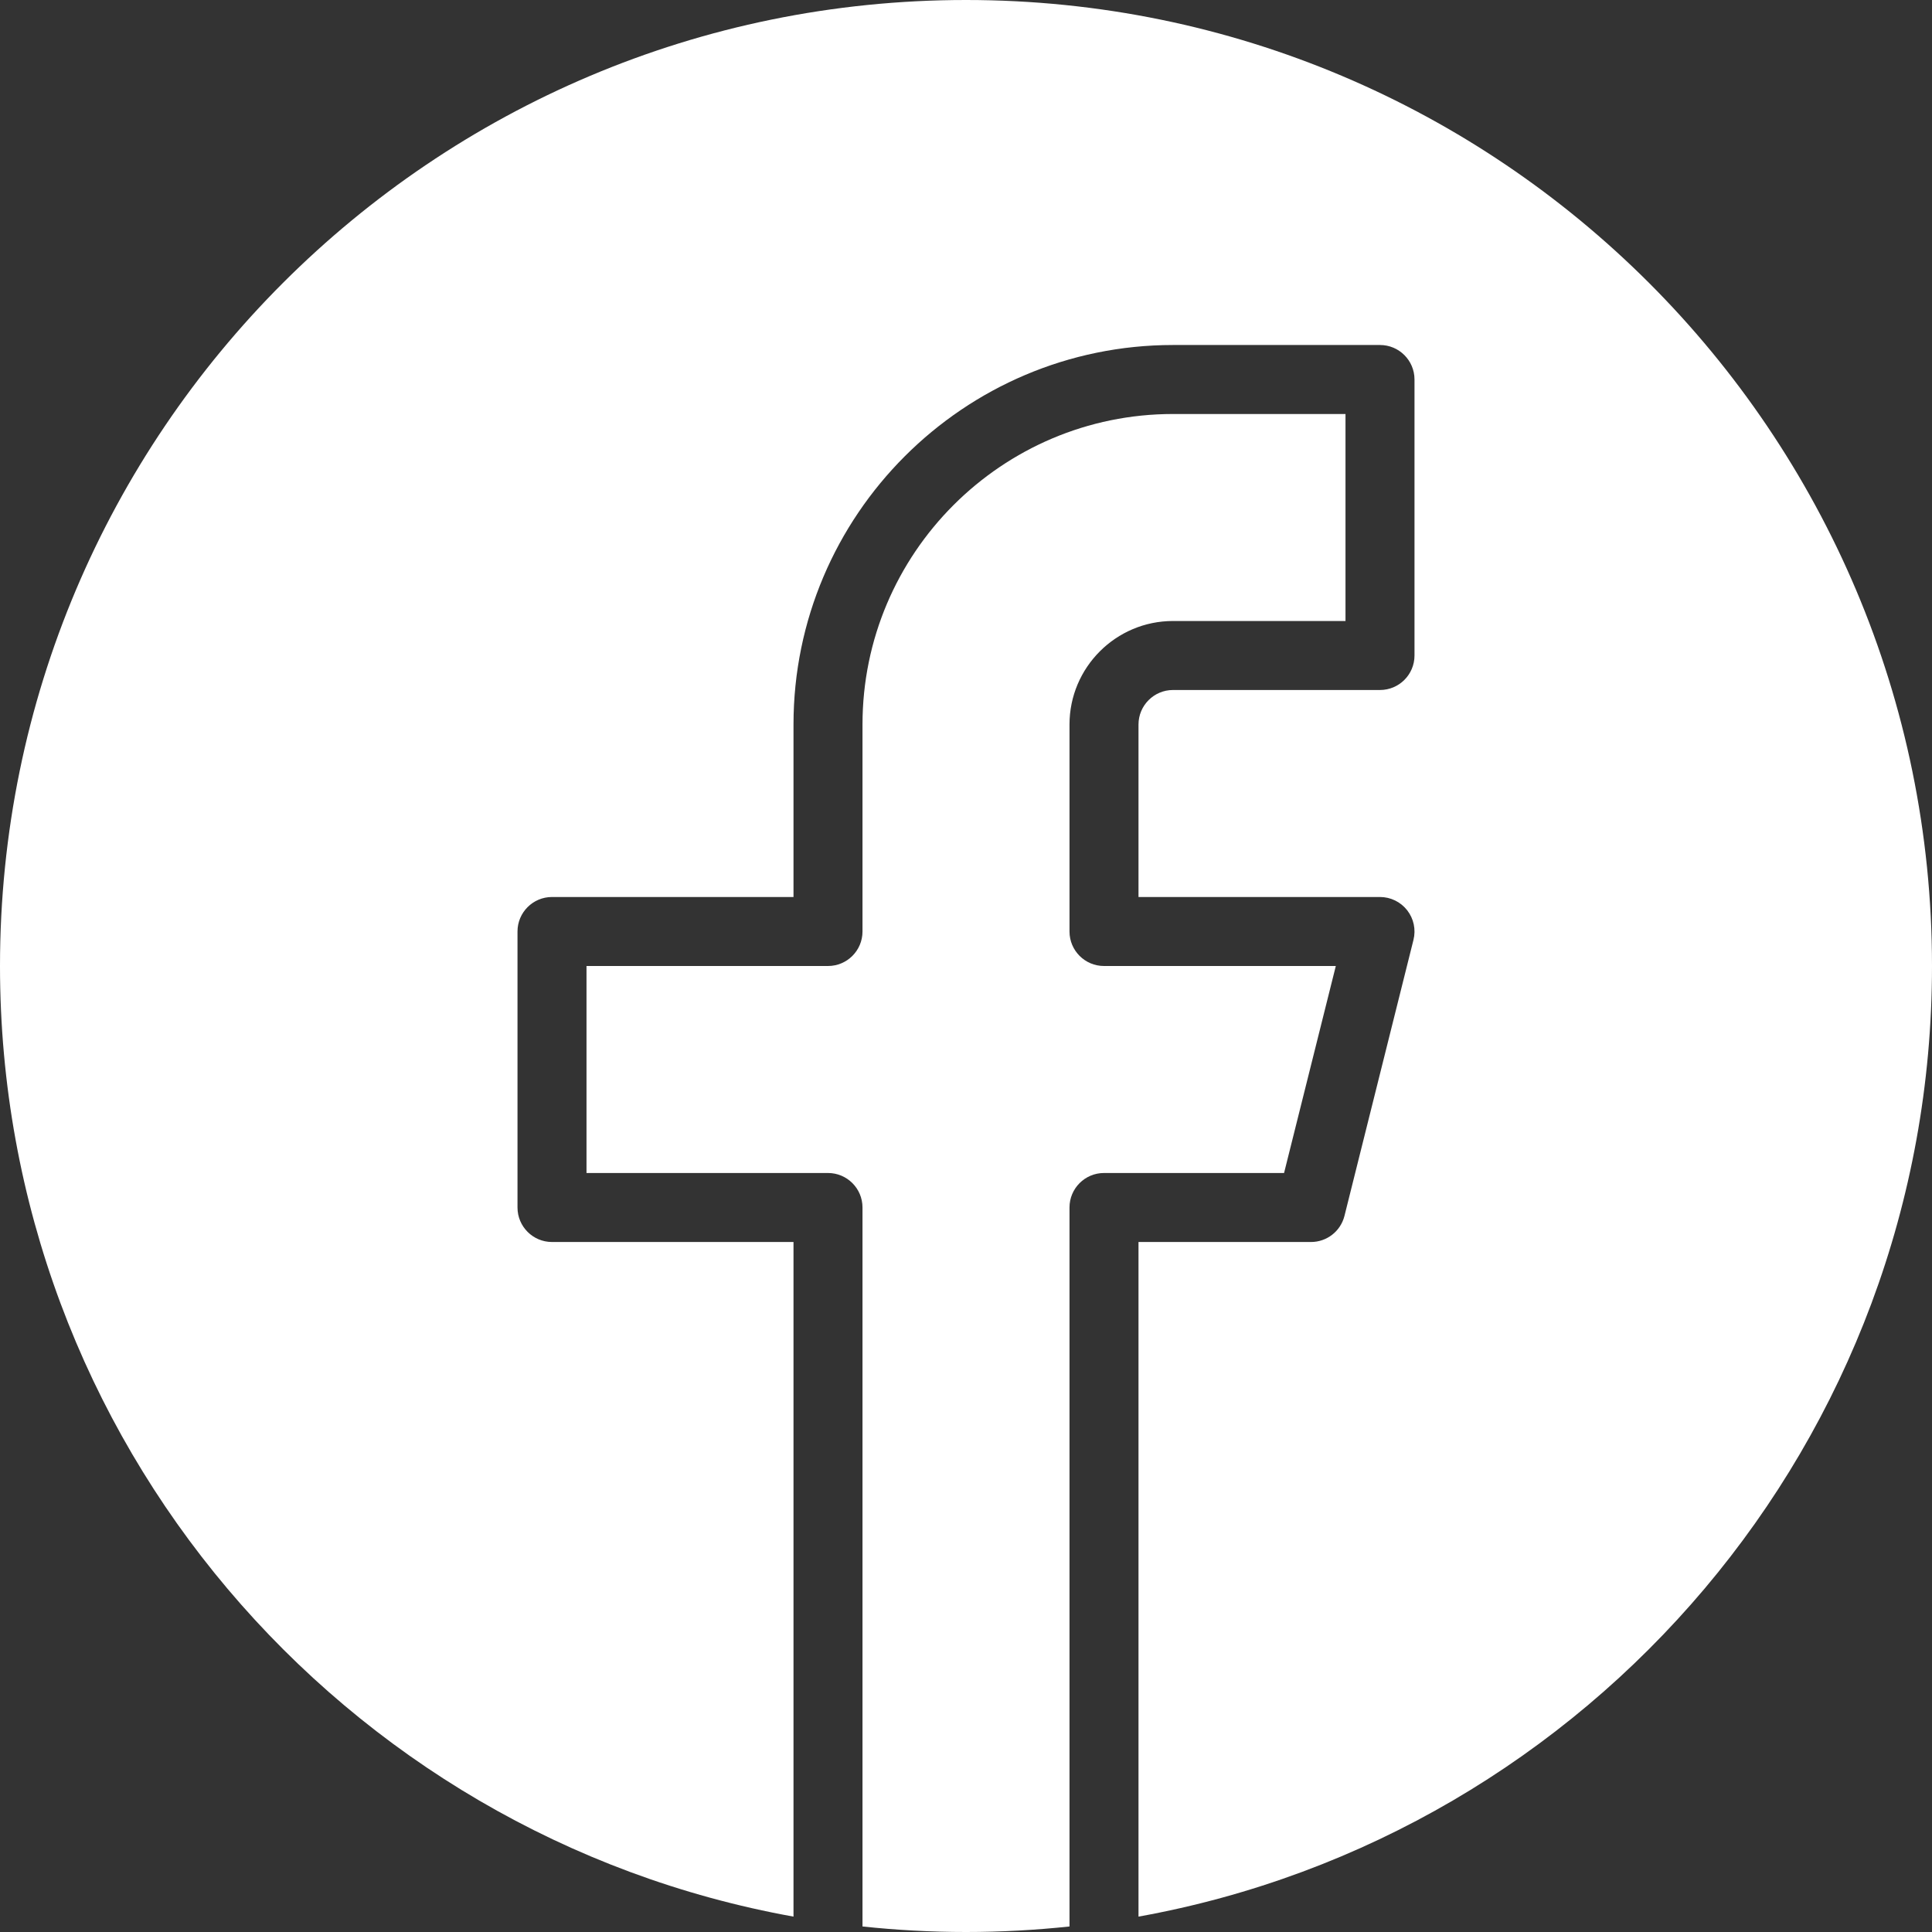 <?xml version="1.0" encoding="UTF-8" standalone="no"?><svg xmlns="http://www.w3.org/2000/svg" xmlns:xlink="http://www.w3.org/1999/xlink" fill="#000000" height="448" preserveAspectRatio="xMidYMid meet" version="1" viewBox="32.0 32.0 448.0 448.0" width="448" zoomAndPan="magnify"><rect x="32.0" y="32.0" width="448.0" height="448.0" fill="#333333" stroke="none"/><g fill="#ffffff" id="change1_1"><path d="M 341.754 256 L 288 256 C 283.582 256 280 252.418 280 248 L 280 200 C 280 186.766 290.766 176 304 176 L 344 176 L 344 128 L 304 128 C 264.301 128 232 160.301 232 200 L 232 248 C 232 252.418 228.418 256 224 256 L 168 256 L 168 304 L 224 304 C 228.418 304 232 307.582 232 312 L 232 478.719 C 239.887 479.559 247.891 480 256 480 C 264.109 480 272.113 479.559 280 478.719 L 280 312 C 280 307.582 283.582 304 288 304 L 329.754 304 L 341.754 256" fill="inherit"/><path d="M 256 32 C 132.289 32 32 132.289 32 256 C 32 366.059 111.375 457.574 216 476.434 L 216 320 L 160 320 C 155.582 320 152 316.418 152 312 L 152 248 C 152 243.582 155.582 240 160 240 L 216 240 L 216 200 C 216 151.477 255.477 112 304 112 L 352 112 C 356.418 112 360 115.582 360 120 L 360 184 C 360 188.418 356.418 192 352 192 L 304 192 C 299.59 192 296 195.59 296 200 L 296 240 L 352 240 C 354.465 240 356.789 241.137 358.305 243.078 C 359.82 245.02 360.359 247.551 359.762 249.941 L 343.762 313.941 C 342.871 317.504 339.672 320 336 320 L 296 320 L 296 476.434 C 400.625 457.574 480 366.059 480 256 C 480 132.289 379.711 32 256 32" fill="inherit"/></g></svg>